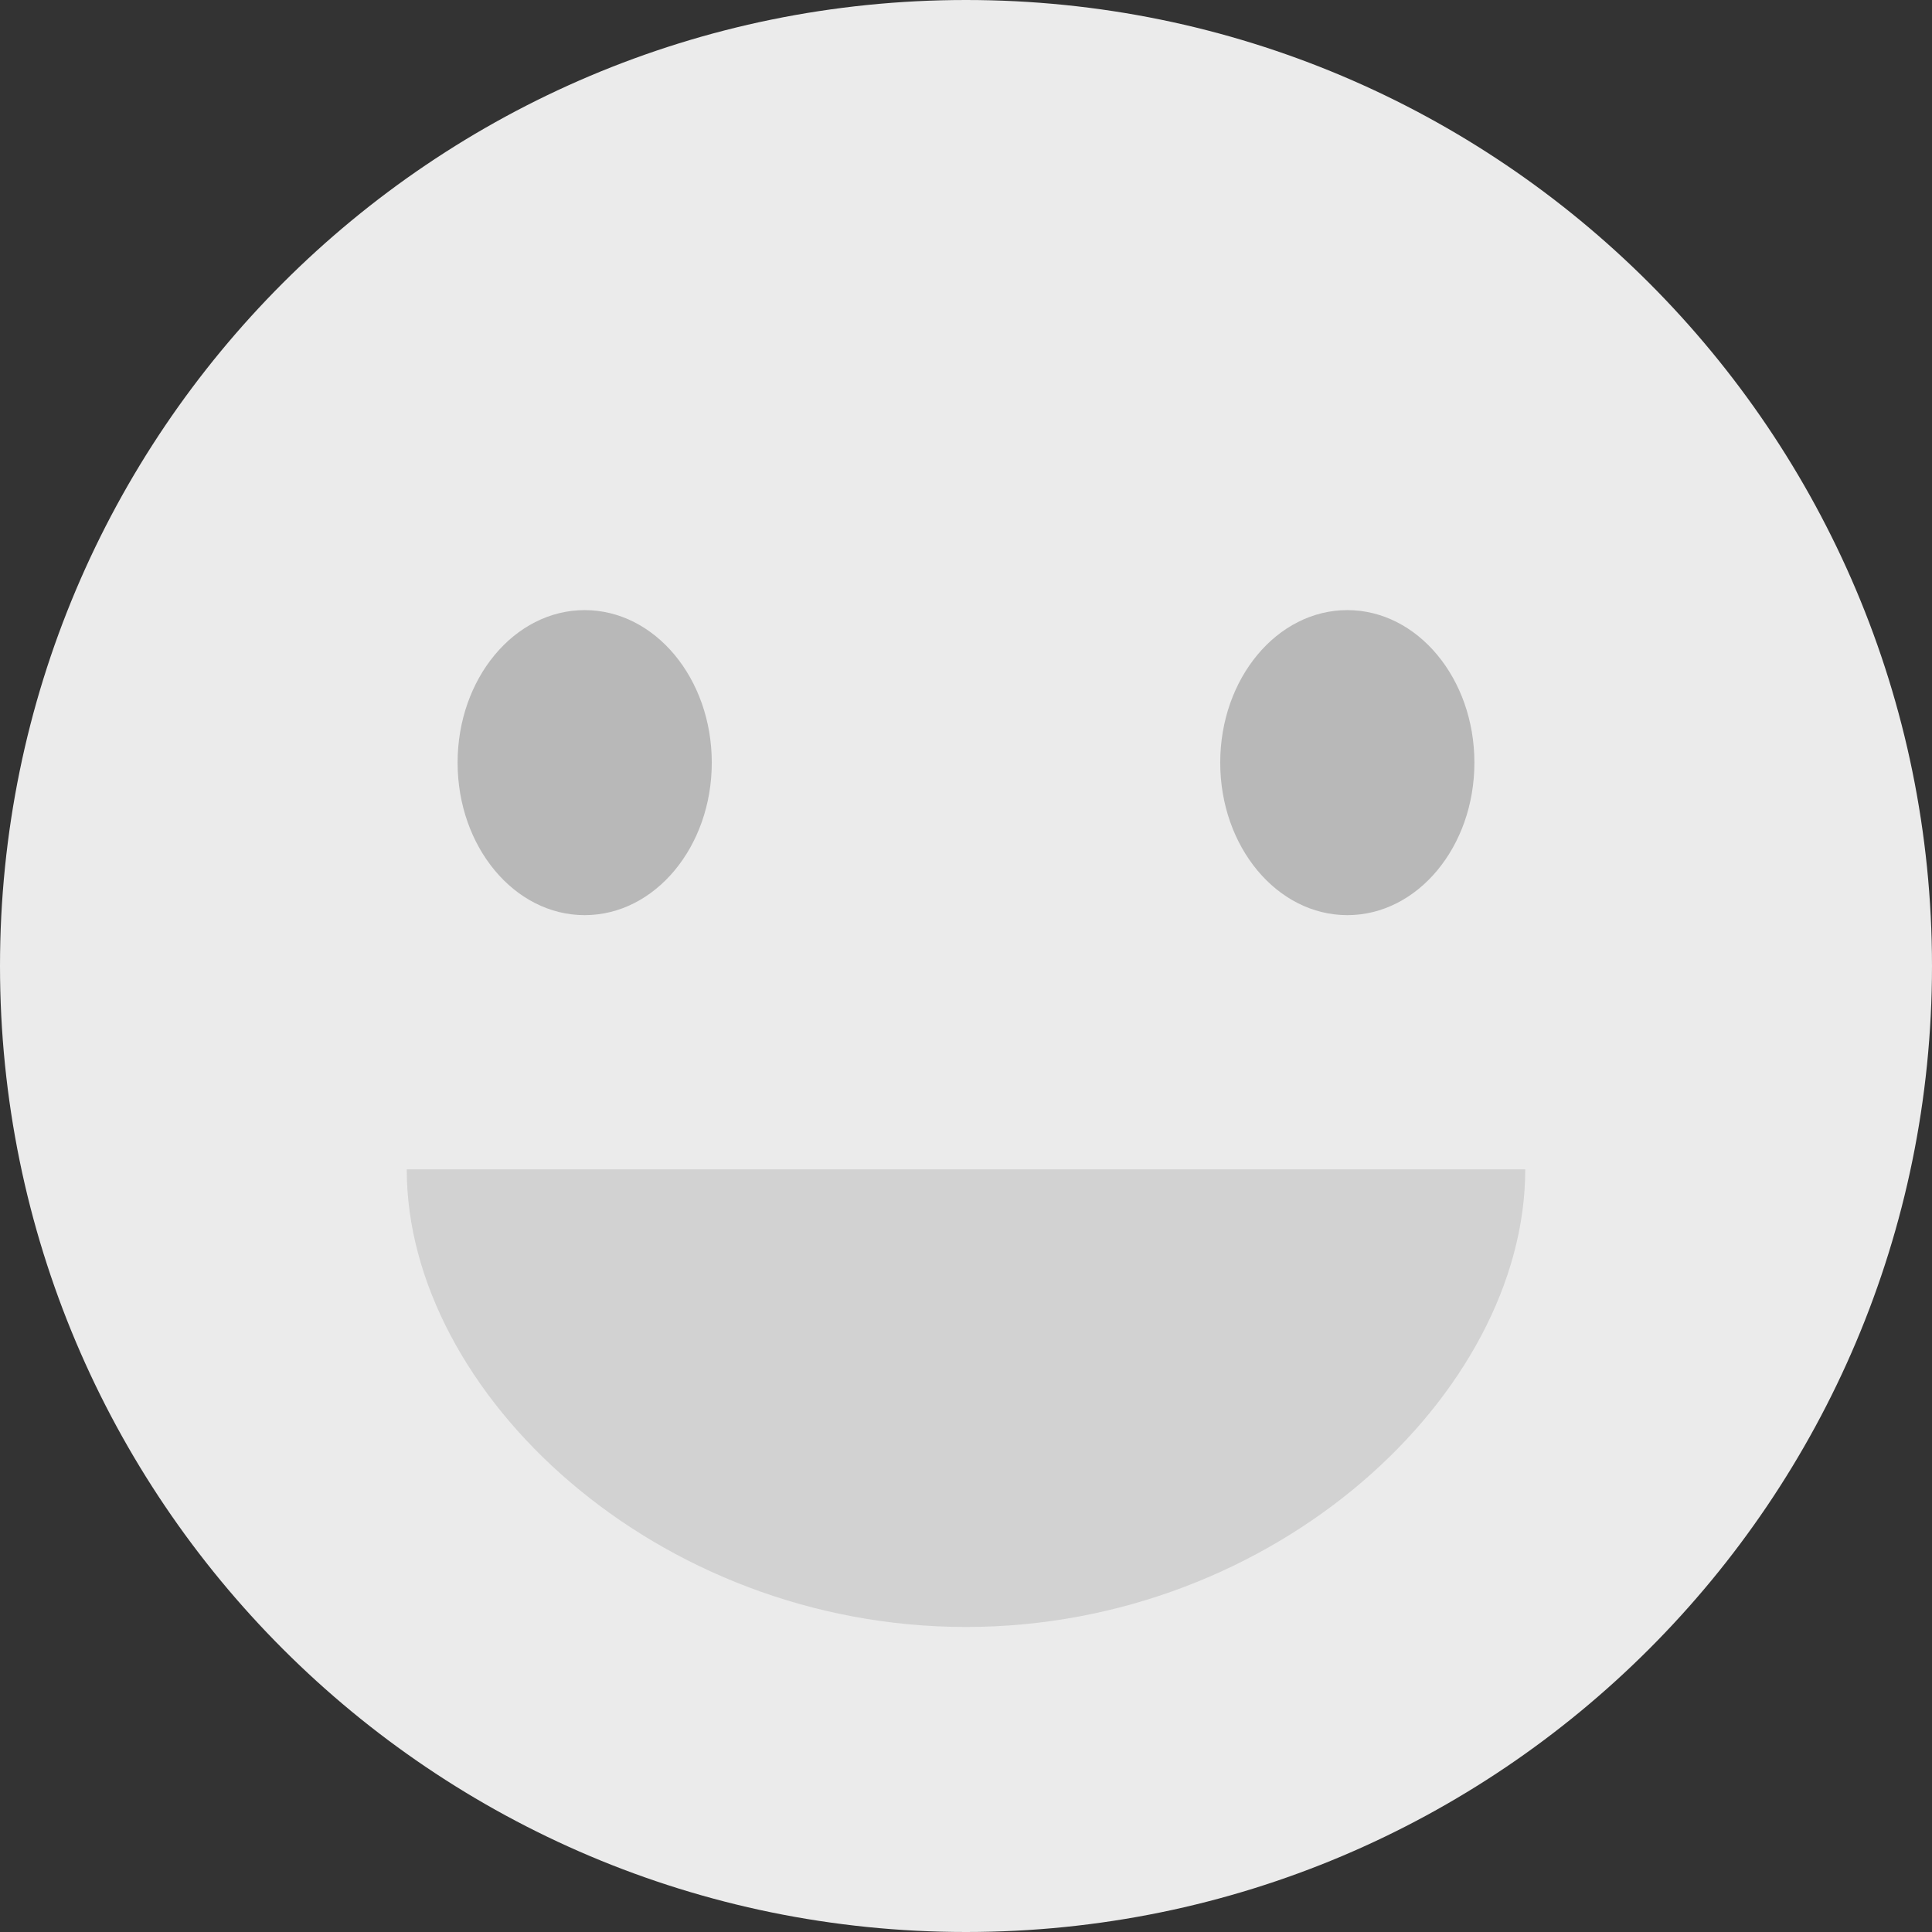 <?xml version="1.0" encoding="UTF-8"?>
<svg width="34px" height="34px" viewBox="0 0 34 34" version="1.1" xmlns="http://www.w3.org/2000/svg" xmlns:xlink="http://www.w3.org/1999/xlink">
    <rect x="0" y="0" width="34" height="34" fill="#333333" stroke="none"/>
    <!-- Generator: Sketch 58 (84663) - https://sketch.com -->
    <title>笑脸_灰</title>
    <desc>Created with Sketch.</desc>
    <g id="问卷小程序" stroke="none" stroke-width="1" fill="none" fill-rule="evenodd">
        <g id="○添加评价题_笑脸" transform="translate(-216, -446)" fill-rule="nonzero">
            <g id="01" transform="translate(15, 147)">
                <g id="编组-2备份" transform="translate(15, 203)">
                    <g id="笑脸_灰" transform="translate(186, 96)">
                        <path d="M0,17 C0,26.389 7.611,34 17,34 C26.389,34 34,26.389 34,17 C34,7.611 26.389,0 17,0 C7.611,0 0,7.611 0,17 Z" id="路径" fill="#EBEBEB"></path>
                        <path d="M7.158,20.579 C7.158,24.516 11.542,28.632 17,28.632 C22.458,28.632 26.842,24.516 26.842,20.579 L7.158,20.579 L7.158,20.579 Z" id="路径" fill="#D2D2D2"></path>
                        <path d="M8.053,13.421 C8.053,14.904 9.054,16.105 10.289,16.105 C11.525,16.105 12.526,14.904 12.526,13.421 C12.526,11.939 11.525,10.737 10.289,10.737 C9.054,10.737 8.053,11.939 8.053,13.421 L8.053,13.421 Z" id="路径" fill="#B8B8B8"></path>
                        <path d="M21.474,13.421 C21.474,14.904 22.475,16.105 23.711,16.105 C24.946,16.105 25.947,14.904 25.947,13.421 C25.947,11.939 24.946,10.737 23.711,10.737 C22.475,10.737 21.474,11.939 21.474,13.421 Z" id="路径" fill="#B8B8B8"></path>
                    </g>
                </g>
            </g>
        </g>
    </g>
</svg>